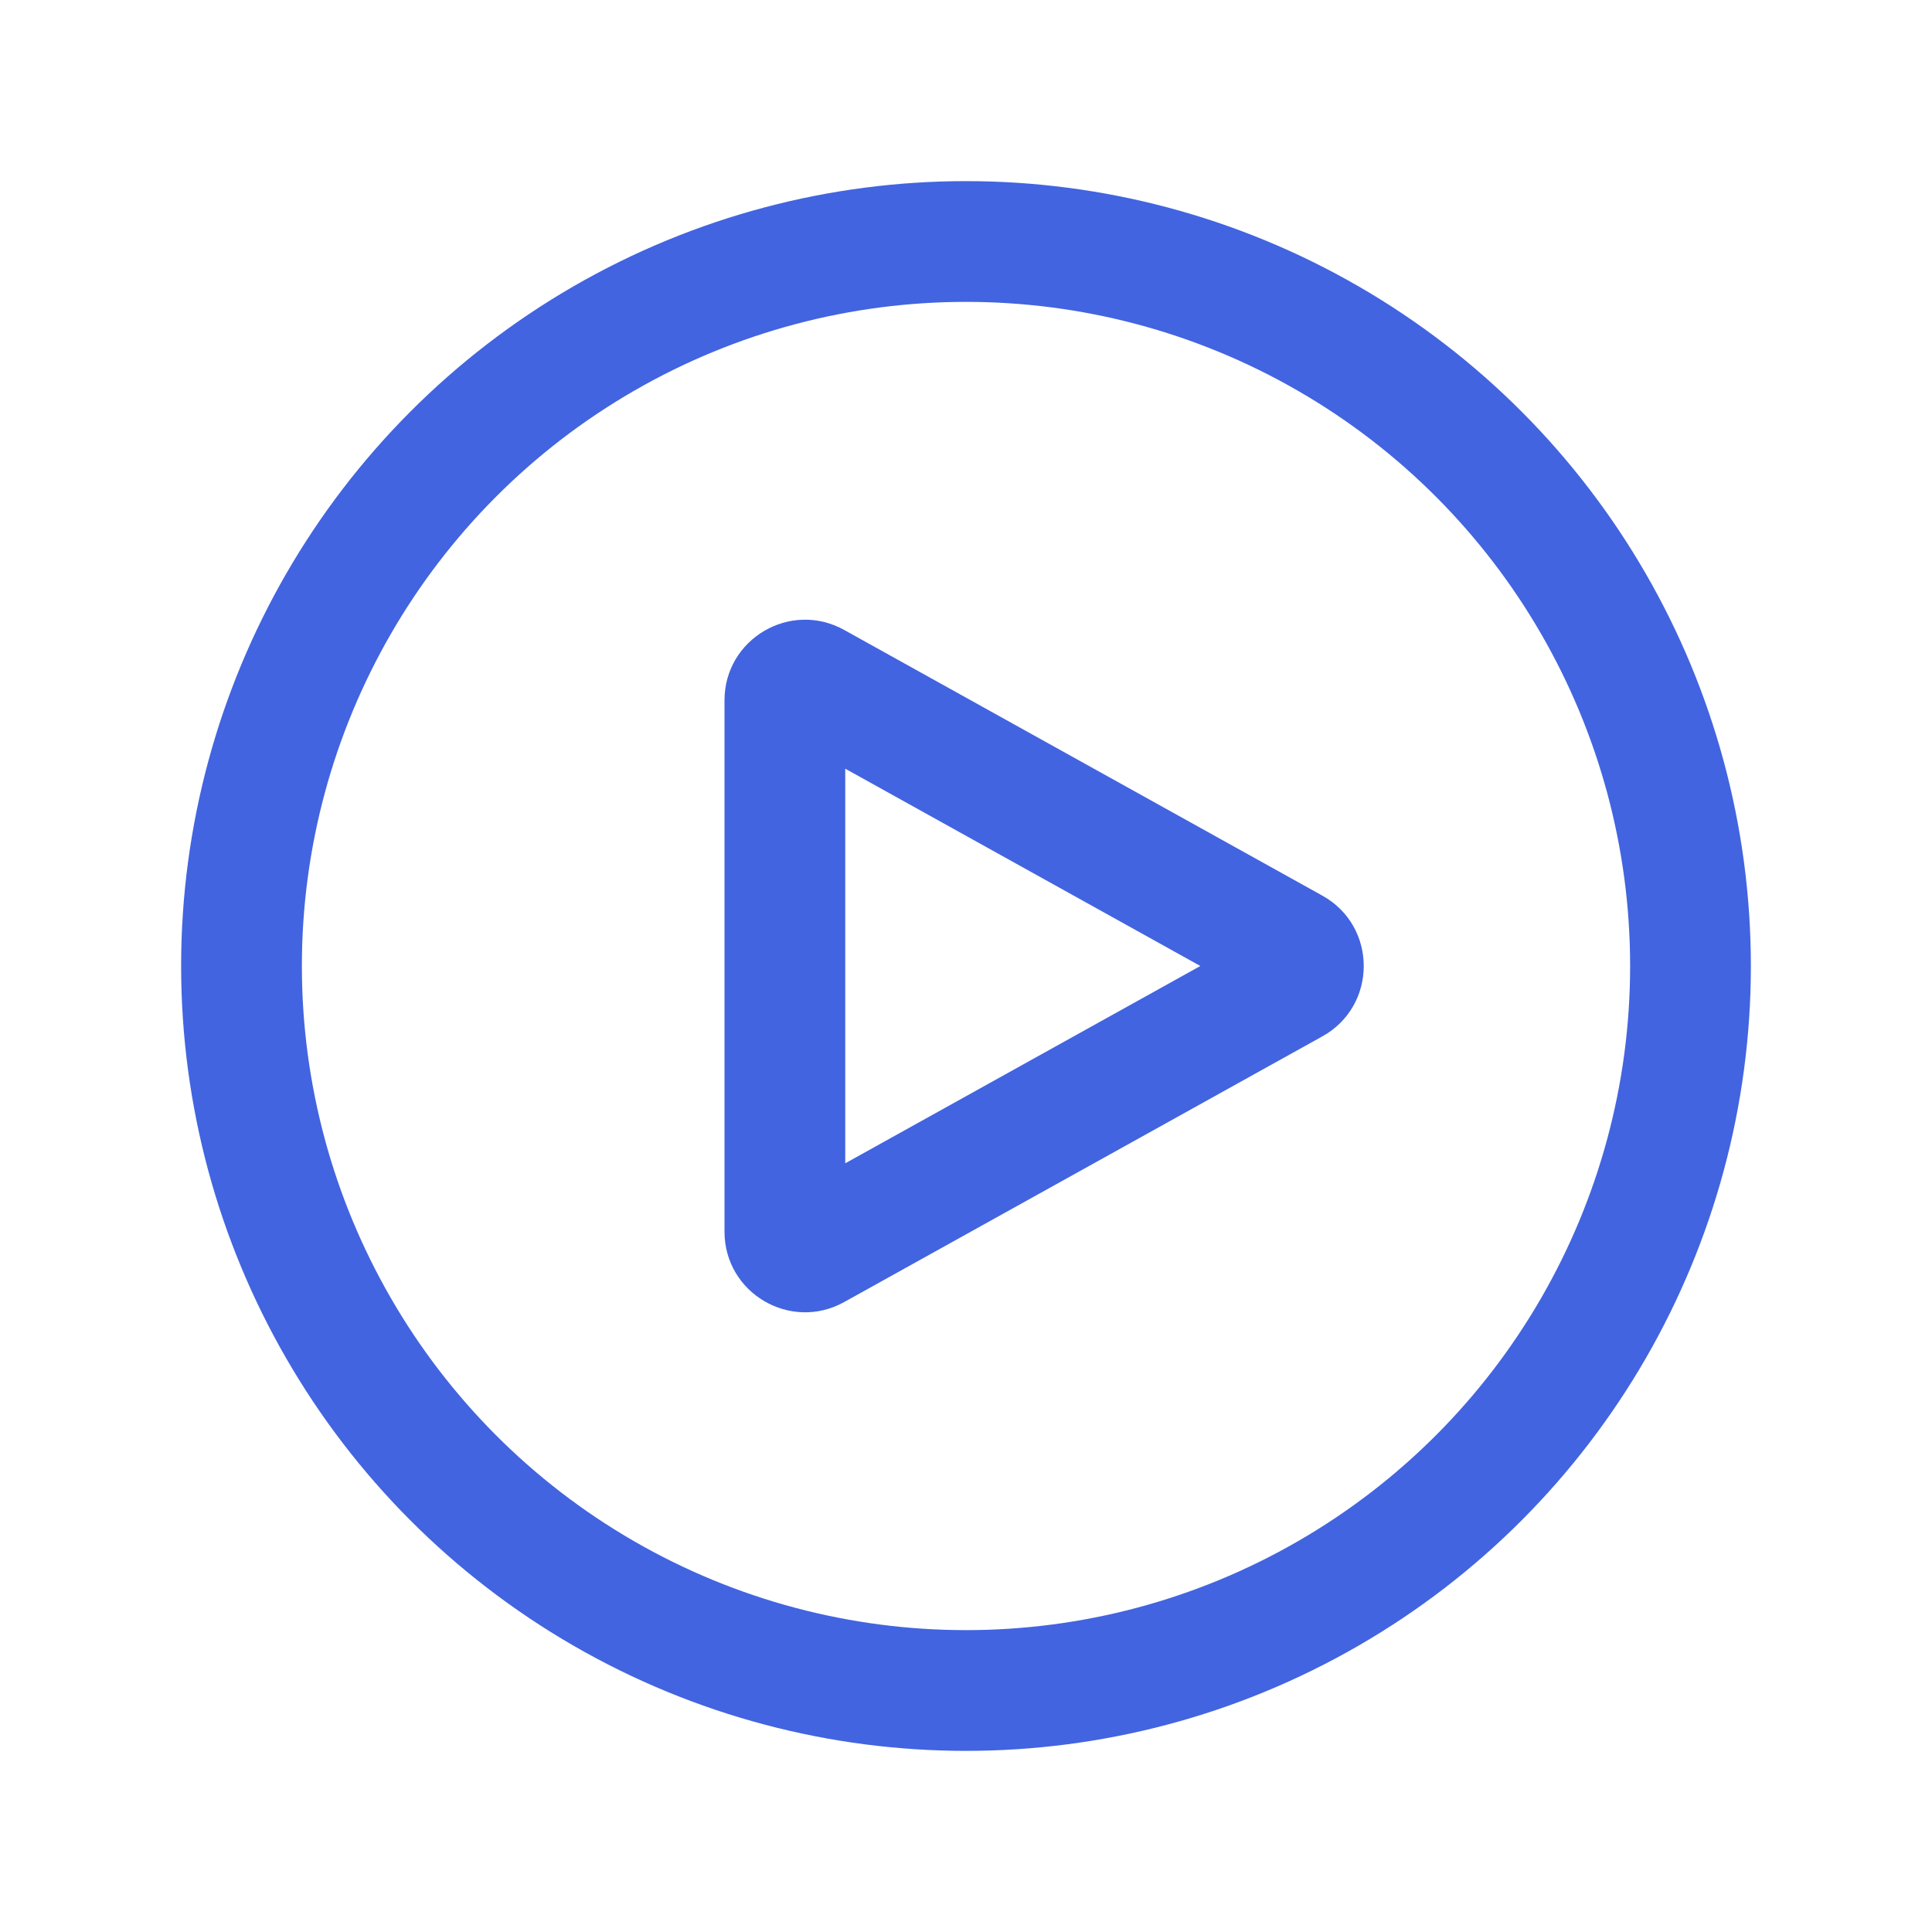 <svg id="ic_wideo" xmlns="http://www.w3.org/2000/svg" width="24" height="24" viewBox="0 0 24 24">
  <path id="Path_376" data-name="Path 376" d="M0,0H24V24H0Z" fill="none"/>
  <ellipse id="Ellipse_46" data-name="Ellipse 46" cx="9" cy="9" rx="9" ry="9" transform="translate(3 3)" fill="none" stroke="#4264e0" stroke-linecap="round" stroke-linejoin="round" stroke-width="1.5"/>
  <g id="Polygon_2" data-name="Polygon 2" transform="translate(18 7) rotate(90)" fill="none">
    <path d="M4.126,1.573a1,1,0,0,1,1.748,0l3.3,5.941A1,1,0,0,1,8.3,9H1.7A1,1,0,0,1,.825,7.514Z" stroke="none"/>
    <path d="M 5 3.089 L 2.549 7.5 L 7.451 7.5 L 5 3.089 M 5 1.059 C 5.342 1.059 5.684 1.231 5.874 1.573 L 9.175 7.514 C 9.545 8.181 9.063 9 8.3 9 L 1.7 9 C 0.937 9 0.455 8.181 0.825 7.514 L 4.126 1.573 C 4.316 1.231 4.658 1.059 5 1.059 Z" stroke="none" fill="#4264e0"/>
  </g>
</svg>
